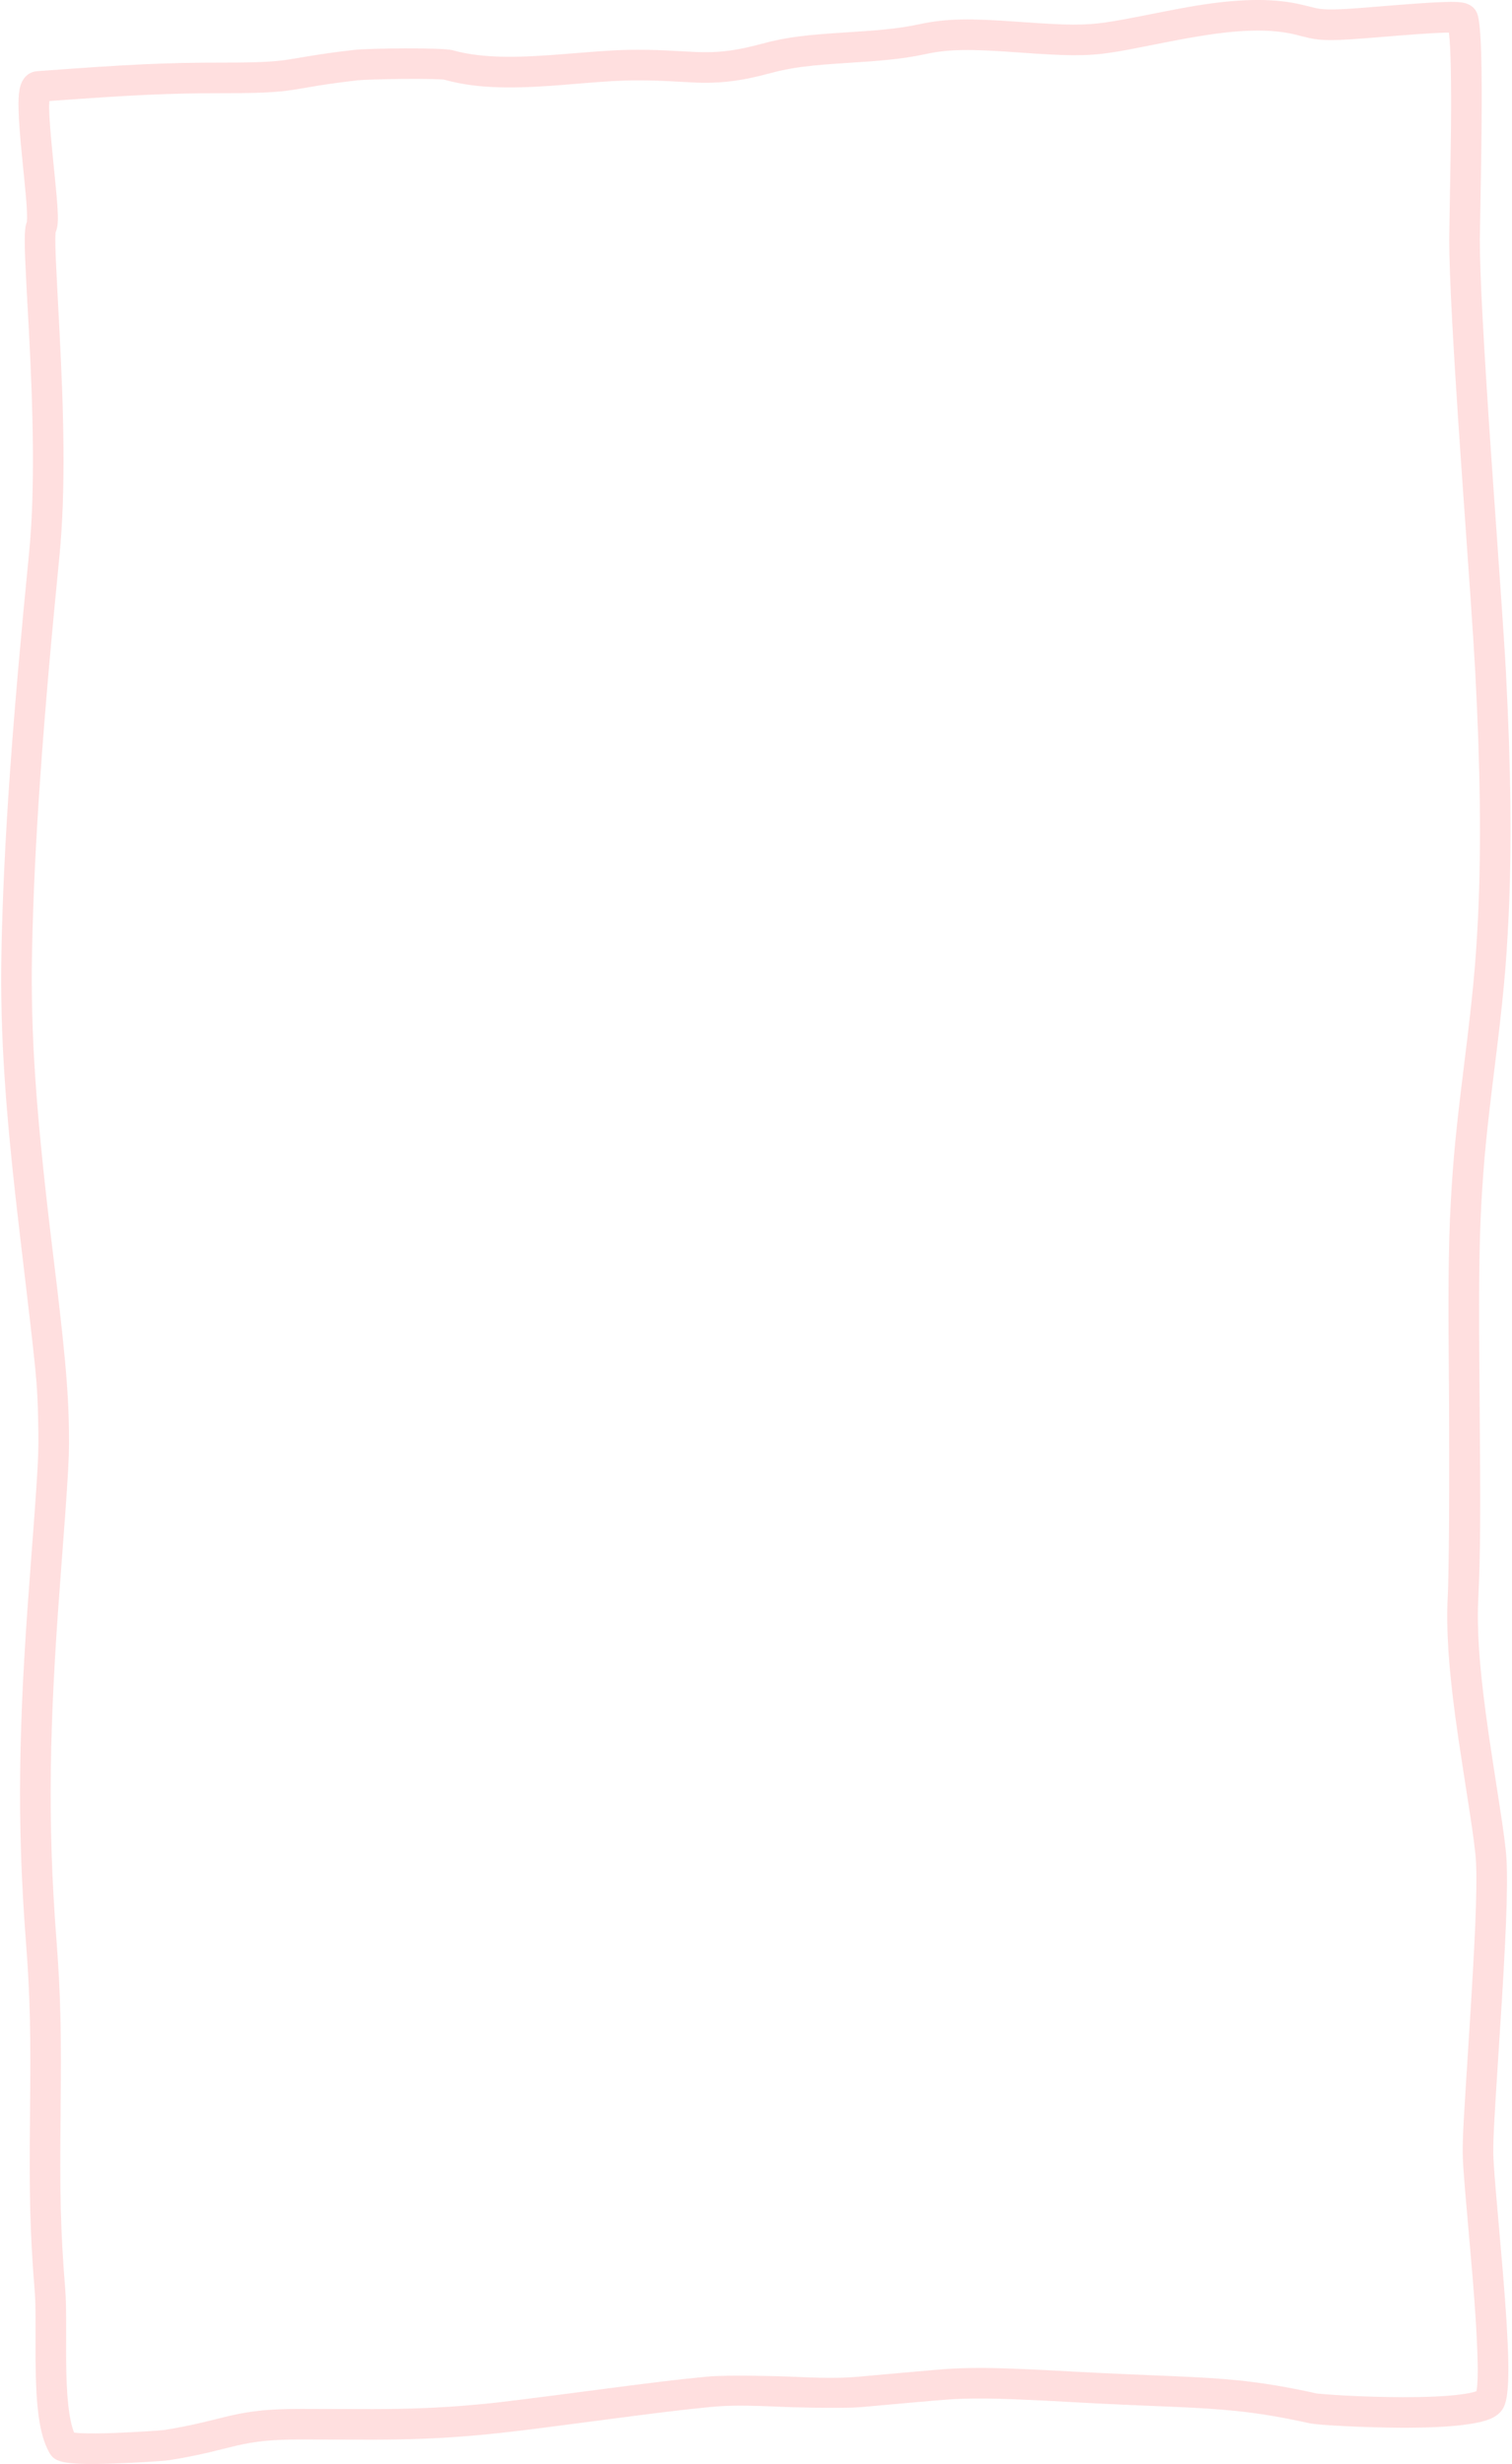 <?xml version="1.0" encoding="UTF-8"?><svg xmlns="http://www.w3.org/2000/svg" xmlns:xlink="http://www.w3.org/1999/xlink" clip-rule="evenodd" height="805.5" preserveAspectRatio="xMidYMid meet" stroke-linecap="round" stroke-linejoin="round" stroke-miterlimit="10" version="1.0" viewBox="272.4 70.1 494.5 805.5" width="494.5" zoomAndPan="magnify"><g id="change1_1"><path d="M683.688 70.094C678.371 70.101 672.581 70.601 666.125 71.562C661.645 72.23 657.365 73.038 650.75 74.344C639.139 76.636 638.213 76.785 634.125 77.406C627.181 78.461 621.068 78.347 606.75 77.312C606.097 77.265 605.803 77.245 605.438 77.219C589.788 76.095 581.867 76.115 573.156 78C569.524 78.786 565.708 79.346 561.281 79.781C558.184 80.085 555.673 80.266 550 80.625C535.945 81.516 529.653 82.22 521.688 84.375C513.833 86.5 508.558 87.212 502.688 87.156C500.509 87.135 500.206 87.139 493.906 86.781C488.915 86.498 485.337 86.375 480.875 86.375C475.23 86.375 470.767 86.641 459.938 87.531C456.248 87.835 454.377 87.972 452.219 88.125C438.105 89.123 428.745 88.809 420.344 86.5C417.112 85.612 393.013 85.86 388.281 86.406C382.805 87.038 378.522 87.631 374.5 88.281C373.146 88.5 367.994 89.374 366.75 89.562C361.93 90.292 357.088 90.562 345.812 90.562C326.374 90.562 315.274 91.095 284.5 93.375C282.3 93.538 280.692 94.819 279.75 96.531C279.244 97.45 278.947 98.436 278.75 99.594C278.476 101.204 278.409 103.238 278.469 105.812C278.559 109.714 278.913 114.33 279.688 122.062C279.74 122.582 280.894 134.004 281.094 137.031C281.218 138.909 281.271 140.383 281.25 141.469C281.24 141.967 281.221 142.369 281.188 142.625C281.216 142.525 281.271 142.407 281.344 142.25C280.401 144.29 280.337 147.359 280.656 155.25C280.763 157.884 281.247 167.188 281.312 168.406C281.395 169.92 281.741 175.992 281.844 177.969C282.628 193.064 283.066 204.853 283.156 216.438C283.258 229.597 282.874 241.1 281.906 250.875C276.581 304.667 273.562 345.315 272.875 381.281C272.35 408.763 274.284 434.626 278.875 473.438C284.555 521.457 284.58 521.524 284.875 534.469C285.137 545.981 285.033 547.325 281.969 588C278.558 633.278 277.849 665.444 280.875 704.75C282.294 723.185 282.489 735.328 282.219 760.625C282.215 761.008 282.223 760.992 282.219 761.375C281.949 786.675 282.167 799.533 283.719 818.562C283.985 821.83 284.056 825.18 284.031 833.719C284.019 837.782 284.01 839.687 284.031 842.031C284.168 856.856 285.223 865.87 288.5 871.781C289.694 873.935 291.273 874.575 293.812 875.031C295.039 875.252 296.552 875.39 298.406 875.469C301.48 875.598 305.501 875.546 310.188 875.375C316.957 875.128 326.32 874.527 327.656 874.312C332.514 873.534 336.6 872.722 340.75 871.75C342.515 871.337 348.344 869.865 349.656 869.562C355.925 868.115 361.292 867.531 370.719 867.531C373.871 867.531 376.485 867.543 381.375 867.562C392.968 867.609 397.348 867.613 403.219 867.5C414.493 867.284 424.609 866.653 436.406 865.344C444.088 864.491 449.203 863.838 468.125 861.344C469.087 861.217 469.914 861.106 470.719 861C486.505 858.924 495.93 857.756 504.438 856.938C511.152 856.292 516.63 856.343 529.125 856.906C529.138 856.907 547.129 857.534 554.156 856.938C556.85 856.709 579.577 854.594 584.281 854.344C592.807 853.89 601.323 854.105 623.594 855.344C629.542 855.675 635.143 855.953 641.25 856.219C644.492 856.36 654.156 856.766 655.25 856.812C664.987 857.227 670.662 857.588 676.469 858.188C684.121 858.978 691.547 860.2 700.781 862.25C703.42 862.836 719.106 863.661 731.062 863.688C738.922 863.705 745.653 863.418 750.812 862.781C758.71 861.807 763.092 860.335 764.594 856C766.376 850.856 765.933 837.565 763.969 813.469C763.745 810.728 761.823 788.822 761.531 785.344C761.026 779.313 760.781 775.6 760.781 773.781C760.781 768.099 760.929 765.548 763 733.156C763.194 730.118 763.376 727.486 763.531 724.969C765.196 698.016 765.722 682.382 764.844 674.781C764.06 667.997 763.982 667.644 760.719 646.594C759.661 639.773 758.965 634.884 758.312 630.031C756.238 614.618 755.377 602.696 755.875 592.625C756.6 577.971 756.622 563.572 756.312 528.969C756.309 528.578 756.316 528.578 756.312 528.188C756.002 493.425 756.076 478.269 756.875 463.625C757.644 449.525 758.648 439.679 761.062 420.281C761.143 419.636 761.138 419.646 761.219 419C763.944 397.11 765.046 385.955 765.812 369.188C766.821 347.148 766.607 321.576 764.875 289.094C764.584 283.632 764.061 275.725 763.219 263.562C762.874 258.583 760.274 221.607 760.062 218.5C757.639 182.911 756.375 160.049 756.375 148.375C756.375 147.276 756.636 133.394 756.688 130.531C756.808 123.8 756.887 118.011 756.938 112.469C757.128 91.75 756.849 79.222 755.688 75.031C755.192 73.243 753.984 72.101 752.531 71.469C751.81 71.155 751.07 70.981 750.219 70.875C749.025 70.727 747.407 70.686 745.125 70.75C740.72 70.873 733.344 71.383 721.438 72.375C709.282 73.388 705.721 73.412 702.719 72.75C702.091 72.611 699.19 71.883 698.375 71.688C693.843 70.597 689.004 70.087 683.688 70.094ZM683.406 80.094C688.101 80.068 692.244 80.495 696.031 81.406C696.68 81.562 699.714 82.344 700.562 82.531C704.872 83.482 709.132 83.439 722.281 82.344C734.011 81.366 741.24 80.866 745.406 80.75C745.848 80.738 745.914 80.754 746.281 80.75C746.838 85.475 747.088 95.987 746.938 112.375C746.887 117.885 746.468 141.66 746.469 141.594C746.402 145.203 746.375 147.189 746.375 148.375C746.375 160.373 747.651 183.328 750.094 219.188C750.306 222.299 752.906 259.277 753.25 264.25C754.089 276.361 754.588 284.232 754.875 289.625C756.59 321.794 756.836 347.029 755.844 368.719C755.091 385.164 753.977 396.099 751.281 417.75C751.201 418.395 751.205 418.417 751.125 419.062C748.684 438.673 747.66 448.706 746.875 463.094C746.06 478.035 746 493.28 746.312 528.281C746.316 528.672 746.587 577.745 745.875 592.125C745.34 602.931 746.226 615.407 748.375 631.375C749.039 636.307 749.777 641.244 750.844 648.125C754.075 668.967 754.145 669.349 754.906 675.938C755.684 682.669 755.145 698.218 753.531 724.344C753.376 726.853 753.225 729.499 753.031 732.531C750.924 765.48 750.781 767.758 750.781 773.781C750.781 775.989 751.032 779.848 751.562 786.188C751.856 789.694 753.778 811.559 754 814.281C755.653 834.564 756.128 847.692 755.281 851.75C755.237 851.766 755.236 851.765 755.188 851.781C753.949 852.203 752.046 852.573 749.594 852.875C744.923 853.451 738.573 853.704 731.094 853.688C724.928 853.674 718.231 853.485 712.094 853.156C707.437 852.907 703.344 852.559 702.938 852.469C693.339 850.338 685.549 849.05 677.5 848.219C671.445 847.593 665.611 847.235 655.688 846.812C654.581 846.765 644.914 846.359 641.688 846.219C635.619 845.955 630.062 845.703 624.156 845.375C601.538 844.117 592.746 843.897 583.75 844.375C578.812 844.638 555.8 846.789 553.312 847C546.861 847.548 541.559 847.477 529.594 846.938C529.58 846.937 510.808 846.294 503.469 847C494.81 847.833 485.335 848.972 469.438 851.062C468.631 851.168 442.896 854.565 435.312 855.406C423.827 856.681 414.009 857.289 403.031 857.5C397.266 857.611 392.95 857.609 381.438 857.562C376.535 857.543 373.888 857.531 370.719 857.531C360.551 857.531 354.431 858.191 347.406 859.812C345.983 860.141 340.132 861.611 338.469 862C334.542 862.919 330.679 863.697 326.062 864.438C325.268 864.565 316.17 865.175 309.812 865.406C305.365 865.568 301.606 865.585 298.844 865.469C297.869 865.428 297.275 865.354 296.625 865.281C294.951 860.993 294.138 853.511 294.031 841.938C294.01 839.647 294.02 837.742 294.031 833.719C294.057 824.852 293.986 821.415 293.688 817.75C292.167 799.098 291.952 786.485 292.219 761.469C292.223 761.086 292.215 761.101 292.219 760.719C292.492 735.151 292.291 722.767 290.844 703.969C287.864 665.263 288.593 633.566 291.969 588.75C295.075 547.518 295.149 546.262 294.875 534.25C294.698 526.488 293.997 517.481 292.75 505.812C292.253 501.162 291.695 496.213 290.906 489.594C290.74 488.201 289.253 475.972 288.812 472.25C284.271 433.858 282.361 408.384 282.875 381.469C283.556 345.831 286.543 305.391 291.844 251.844C292.851 241.669 293.261 229.861 293.156 216.375C293.065 204.615 292.604 192.698 291.812 177.469C291.709 175.484 290.761 157.423 290.656 154.844C290.534 151.819 290.478 149.554 290.5 147.938C290.511 147.145 290.552 146.542 290.594 146.125C290.608 145.982 290.619 145.873 290.625 145.844C290.597 145.981 290.537 146.187 290.406 146.469C291.812 143.426 291.627 140.733 289.812 122.781C289.746 122.123 289.708 121.579 289.656 121.062C288.907 113.586 288.551 109.153 288.469 105.594C288.442 104.455 288.524 103.907 288.562 103.125C315.915 101.126 327.588 100.563 345.812 100.562C357.546 100.562 362.842 100.288 368.25 99.469C369.614 99.262 374.863 98.36 376.125 98.156C379.998 97.531 384.111 96.959 389.438 96.344C390.678 96.201 397.525 95.969 404 95.906C411.102 95.837 417.094 95.993 417.688 96.156C427.448 98.839 437.78 99.197 452.938 98.125C455.145 97.969 457.024 97.806 460.75 97.5C471.296 96.633 475.602 96.375 480.875 96.375C485.116 96.375 488.525 96.476 493.344 96.75C499.869 97.121 500.181 97.133 502.594 97.156C509.405 97.221 515.568 96.389 524.281 94.031C531.386 92.109 537.264 91.442 550.656 90.594C556.445 90.227 559 90.038 562.25 89.719C567.033 89.249 571.237 88.626 575.281 87.75C582.753 86.133 590.01 86.131 604.719 87.188C605.083 87.214 605.348 87.234 606 87.281C621.085 88.371 627.68 88.519 635.625 87.312C639.93 86.659 640.867 86.459 652.688 84.125C659.16 82.847 663.307 82.107 667.594 81.469C673.471 80.593 678.712 80.12 683.406 80.094Z" fill="#ffdfdf"/></g></svg>